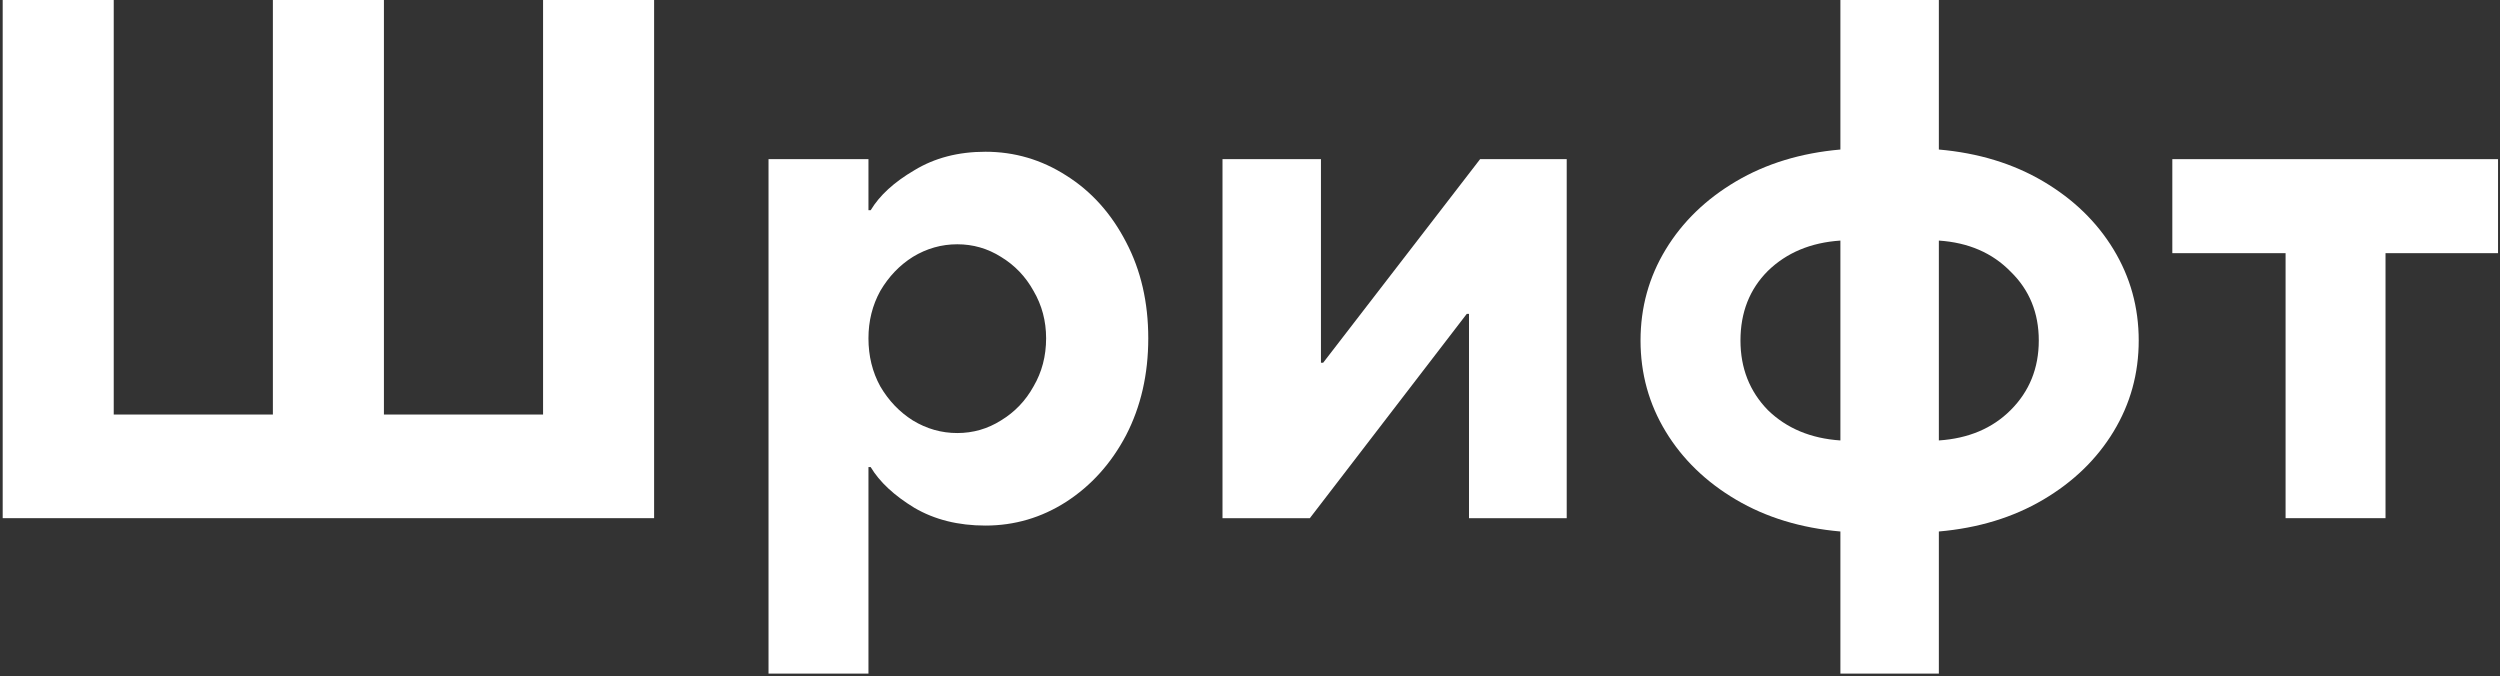 <?xml version="1.0" encoding="UTF-8"?> <svg xmlns="http://www.w3.org/2000/svg" width="743" height="201" viewBox="0 0 743 201" fill="none"><rect x="0" y="0" width="743" height="201" fill="#333333" stroke="none"/> <path d="M194.4 154H0.8V0H33.8V123.2H81.1V0H114.1V123.2H161.4V0H194.4V154Z" fill="white"></path> <path d="M228.405 200.2V47.3H258.105V62.48H258.765C261.405 58.08 265.732 54.12 271.745 50.6C277.759 46.933 284.799 45.1 292.865 45.1C301.519 45.1 309.512 47.447 316.845 52.14C324.325 56.833 330.265 63.433 334.665 71.94C339.065 80.3 341.265 89.833 341.265 100.54C341.265 111.247 339.065 120.853 334.665 129.36C330.265 137.72 324.325 144.32 316.845 149.16C309.512 153.853 301.519 156.2 292.865 156.2C284.799 156.2 277.759 154.44 271.745 150.92C265.732 147.253 261.405 143.22 258.765 138.82H258.105V200.2H228.405ZM284.505 128.7C289.199 128.7 293.525 127.453 297.485 124.96C301.592 122.467 304.819 119.093 307.165 114.84C309.659 110.587 310.905 105.82 310.905 100.54C310.905 95.407 309.659 90.713 307.165 86.46C304.819 82.207 301.592 78.833 297.485 76.34C293.525 73.847 289.199 72.6 284.505 72.6C279.812 72.6 275.412 73.847 271.305 76.34C267.345 78.833 264.119 82.207 261.625 86.46C259.279 90.713 258.105 95.407 258.105 100.54C258.105 105.82 259.279 110.587 261.625 114.84C264.119 119.093 267.345 122.467 271.305 124.96C275.412 127.453 279.812 128.7 284.505 128.7Z" fill="white"></path> <path d="M389.287 154H363.327V47.3H392.587V107.8H393.247L439.887 47.3H465.627V154H436.587V93.28H435.927L389.287 154Z" fill="white"></path> <path d="M546.967 157.96C535.234 156.933 524.894 153.78 515.947 148.5C507 143.22 500.034 136.473 495.047 128.26C490.06 120.047 487.567 111.027 487.567 101.2C487.567 91.373 490.06 82.353 495.047 74.14C500.034 65.927 507 59.18 515.947 53.9C524.894 48.62 535.234 45.467 546.967 44.44V0H576.227V44.44C587.96 45.467 598.3 48.62 607.247 53.9C616.194 59.18 623.16 65.927 628.147 74.14C633.134 82.353 635.627 91.373 635.627 101.2C635.627 111.027 633.134 120.047 628.147 128.26C623.16 136.473 616.194 143.22 607.247 148.5C598.3 153.78 587.96 156.933 576.227 157.96V200.2H546.967V157.96ZM546.967 71.5C538.167 72.087 530.98 75.093 525.407 80.52C519.98 85.947 517.267 92.84 517.267 101.2C517.267 109.413 519.98 116.307 525.407 121.88C530.98 127.307 538.167 130.313 546.967 130.9V71.5ZM576.227 130.9C585.027 130.313 592.14 127.307 597.567 121.88C603.14 116.307 605.927 109.413 605.927 101.2C605.927 92.987 603.14 86.167 597.567 80.74C592.14 75.167 585.027 72.087 576.227 71.5V130.9Z" fill="white"></path> <path d="M708.975 154H679.275V75.24H645.615V47.3H742.415V75.24H708.975V154Z" fill="white"></path> </svg> 